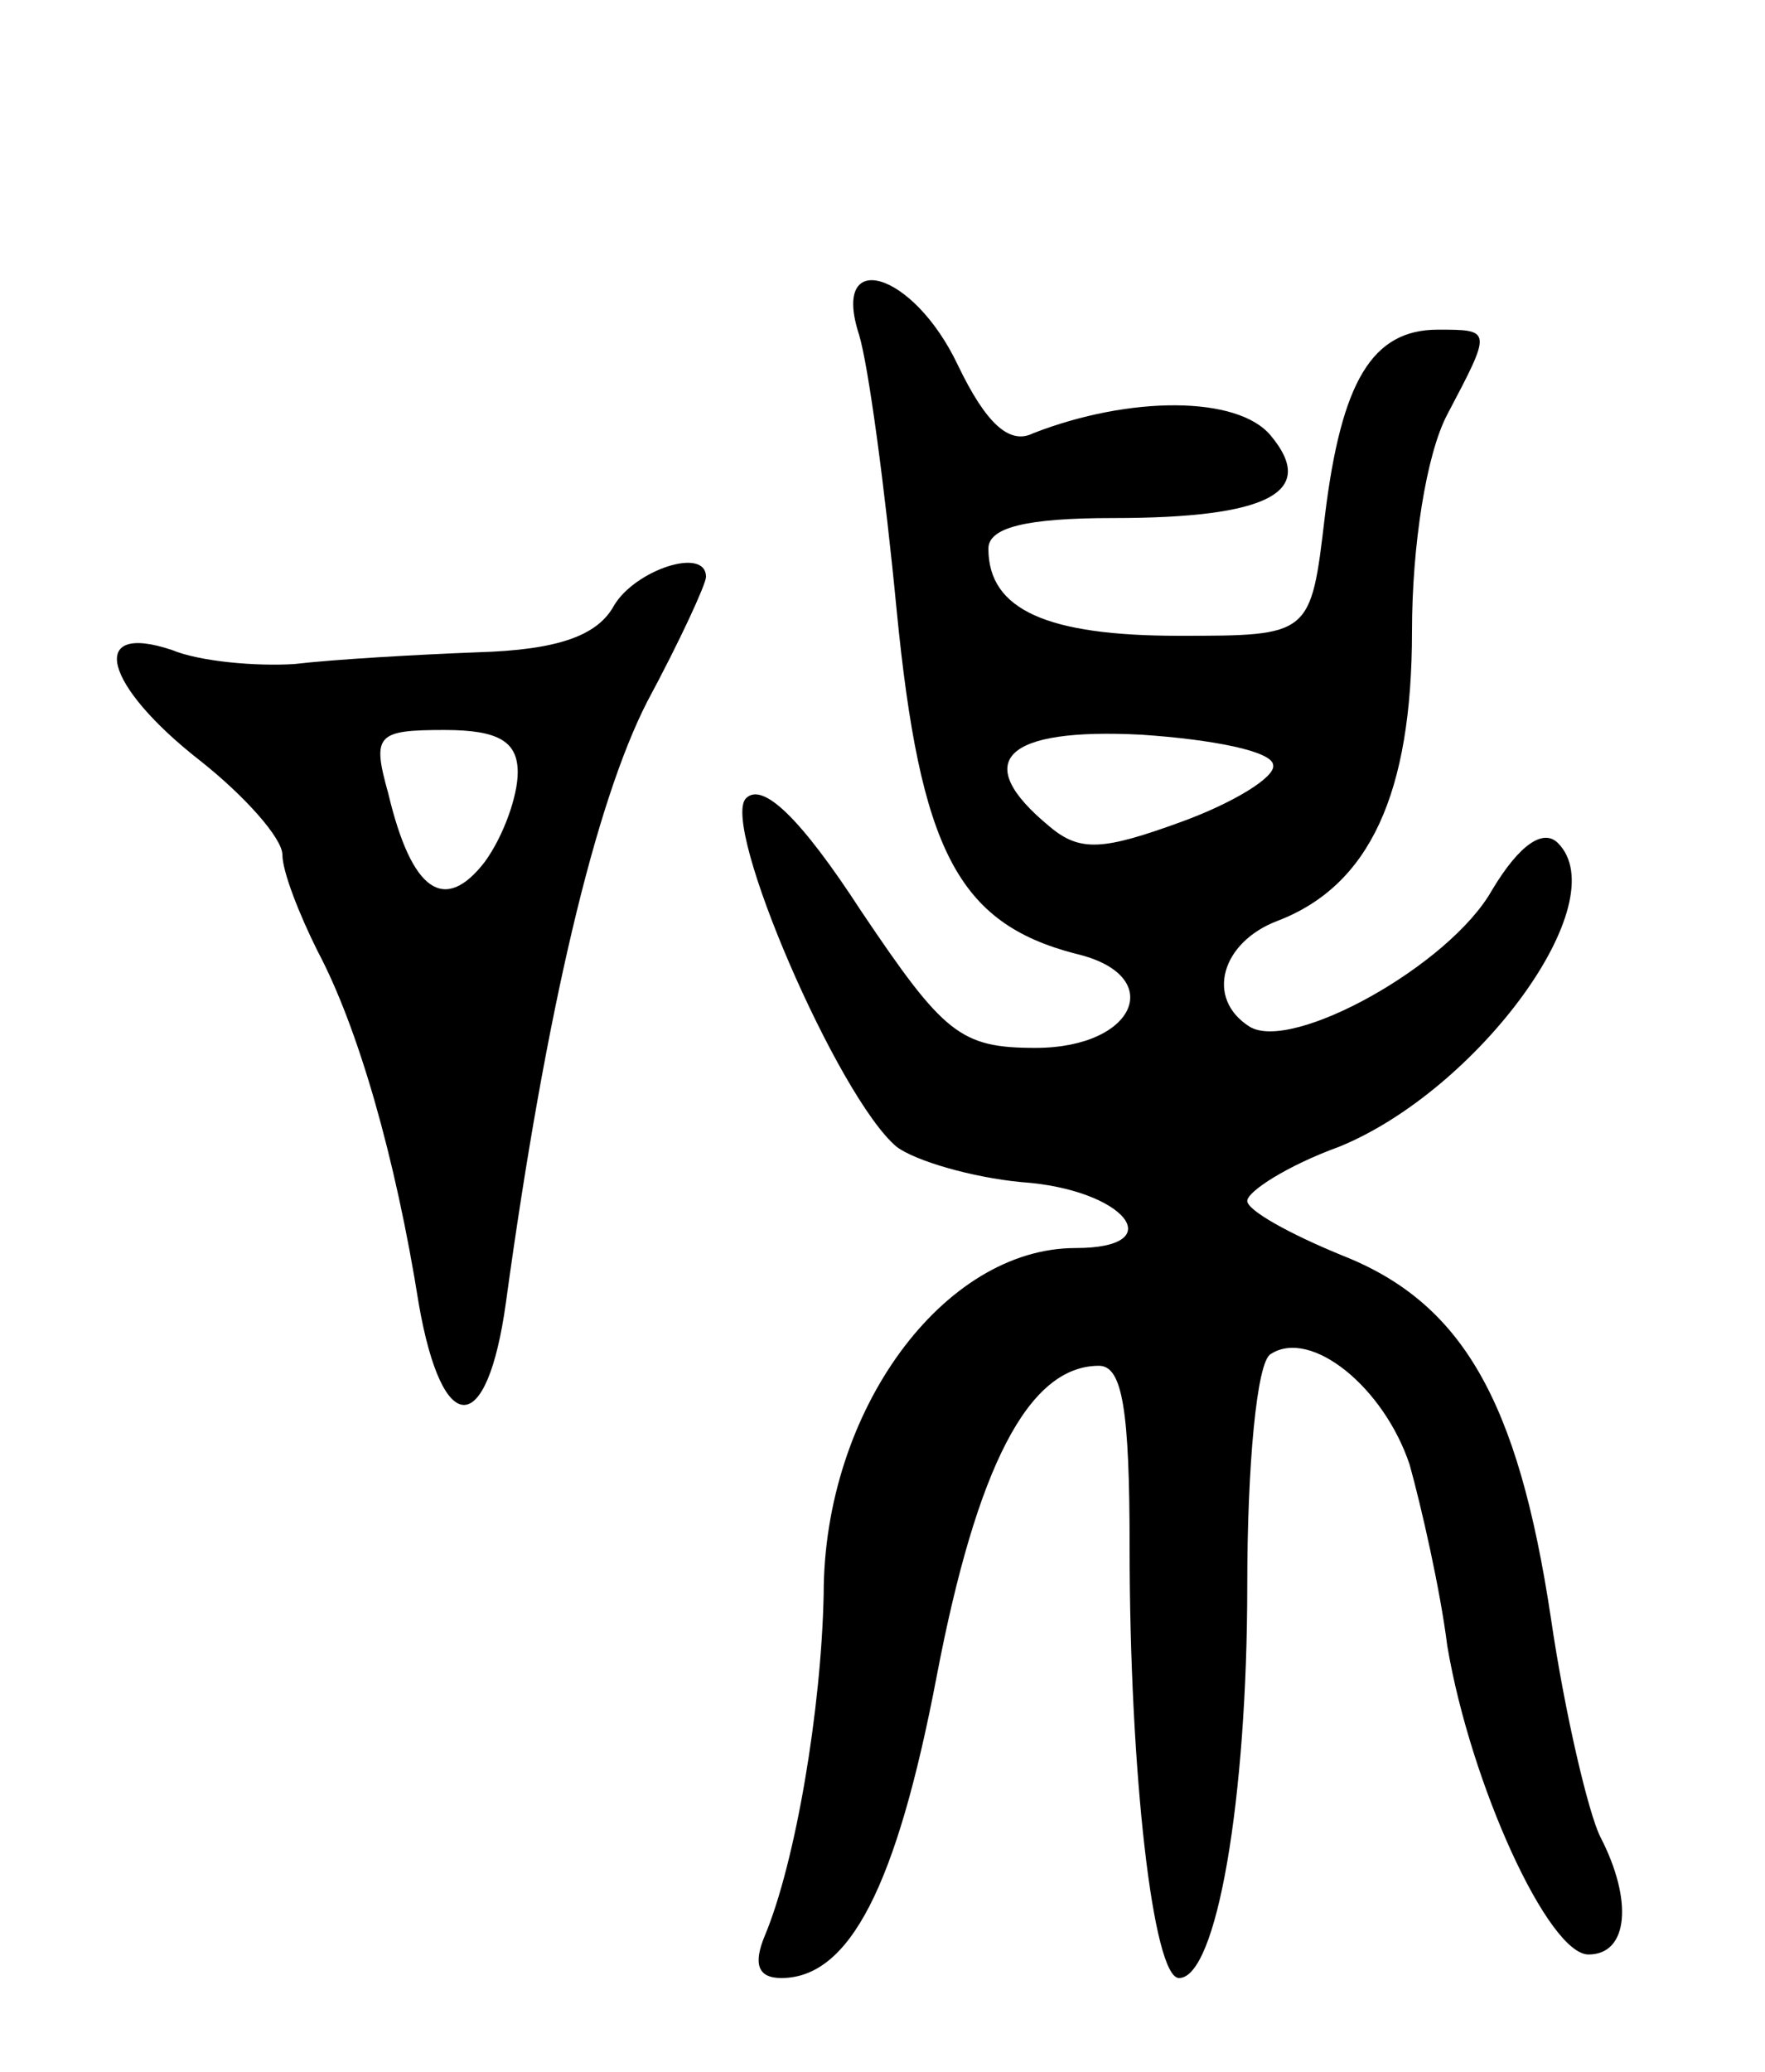 <svg version="1.0" xmlns="http://www.w3.org/2000/svg" width="75" height="88" viewBox="0 0 75 88" ><g transform="translate(0,88) scale(0.1,-0.1)" ><path d="M365 738 c4 -13 11 -65 16 -117 10 -102 26 -133 76 -146 39 -9 26 -40 -17 -40 -32 0 -39 6 -74 58 -26 40 -42 55 -49 48 -11 -11 39 -127 64 -148 8 -6 32 -13 53 -15 44 -3 64 -28 23 -28 -56 0 -107 -69 -107 -147 -1 -49 -12 -114 -25 -145 -5 -12 -3 -18 7 -18 29 0 49 39 66 128 17 89 39 132 69 132 10 0 13 -19 13 -77 0 -96 10 -183 21 -183 16 0 29 76 29 167 0 50 4 95 10 98 17 11 48 -14 59 -47 5 -18 13 -53 16 -77 10 -59 43 -131 60 -131 17 0 19 23 5 50 -5 10 -15 52 -21 93 -14 93 -38 134 -89 154 -22 9 -40 19 -40 23 0 4 17 15 39 23 59 24 118 104 93 129 -6 6 -16 0 -28 -20 -18 -32 -85 -69 -103 -58 -19 12 -12 36 12 45 39 15 57 54 57 123 0 36 6 75 15 92 19 36 19 36 -4 36 -28 0 -41 -22 -48 -79 -6 -51 -6 -51 -62 -51 -56 0 -81 11 -81 37 0 9 16 13 53 13 66 0 87 11 67 35 -14 17 -60 17 -101 1 -10 -5 -20 4 -32 29 -19 40 -54 50 -42 13z m176 -183 c1 -5 -17 -16 -39 -24 -33 -12 -43 -13 -56 -2 -34 28 -19 42 39 39 30 -2 56 -7 56 -13z"/><path d="M261 623 c-7 -13 -24 -19 -58 -20 -26 -1 -61 -3 -78 -5 -16 -1 -40 1 -52 6 -36 12 -29 -15 12 -47 19 -15 35 -33 35 -40 0 -7 7 -25 15 -41 17 -32 33 -87 43 -150 10 -57 29 -57 37 1 17 124 38 212 60 255 14 26 25 50 25 53 0 13 -30 3 -39 -12z m-41 -71 c0 -10 -6 -27 -14 -38 -17 -22 -31 -13 -41 29 -7 25 -5 27 24 27 23 0 31 -5 31 -18z"/></g></svg> 
